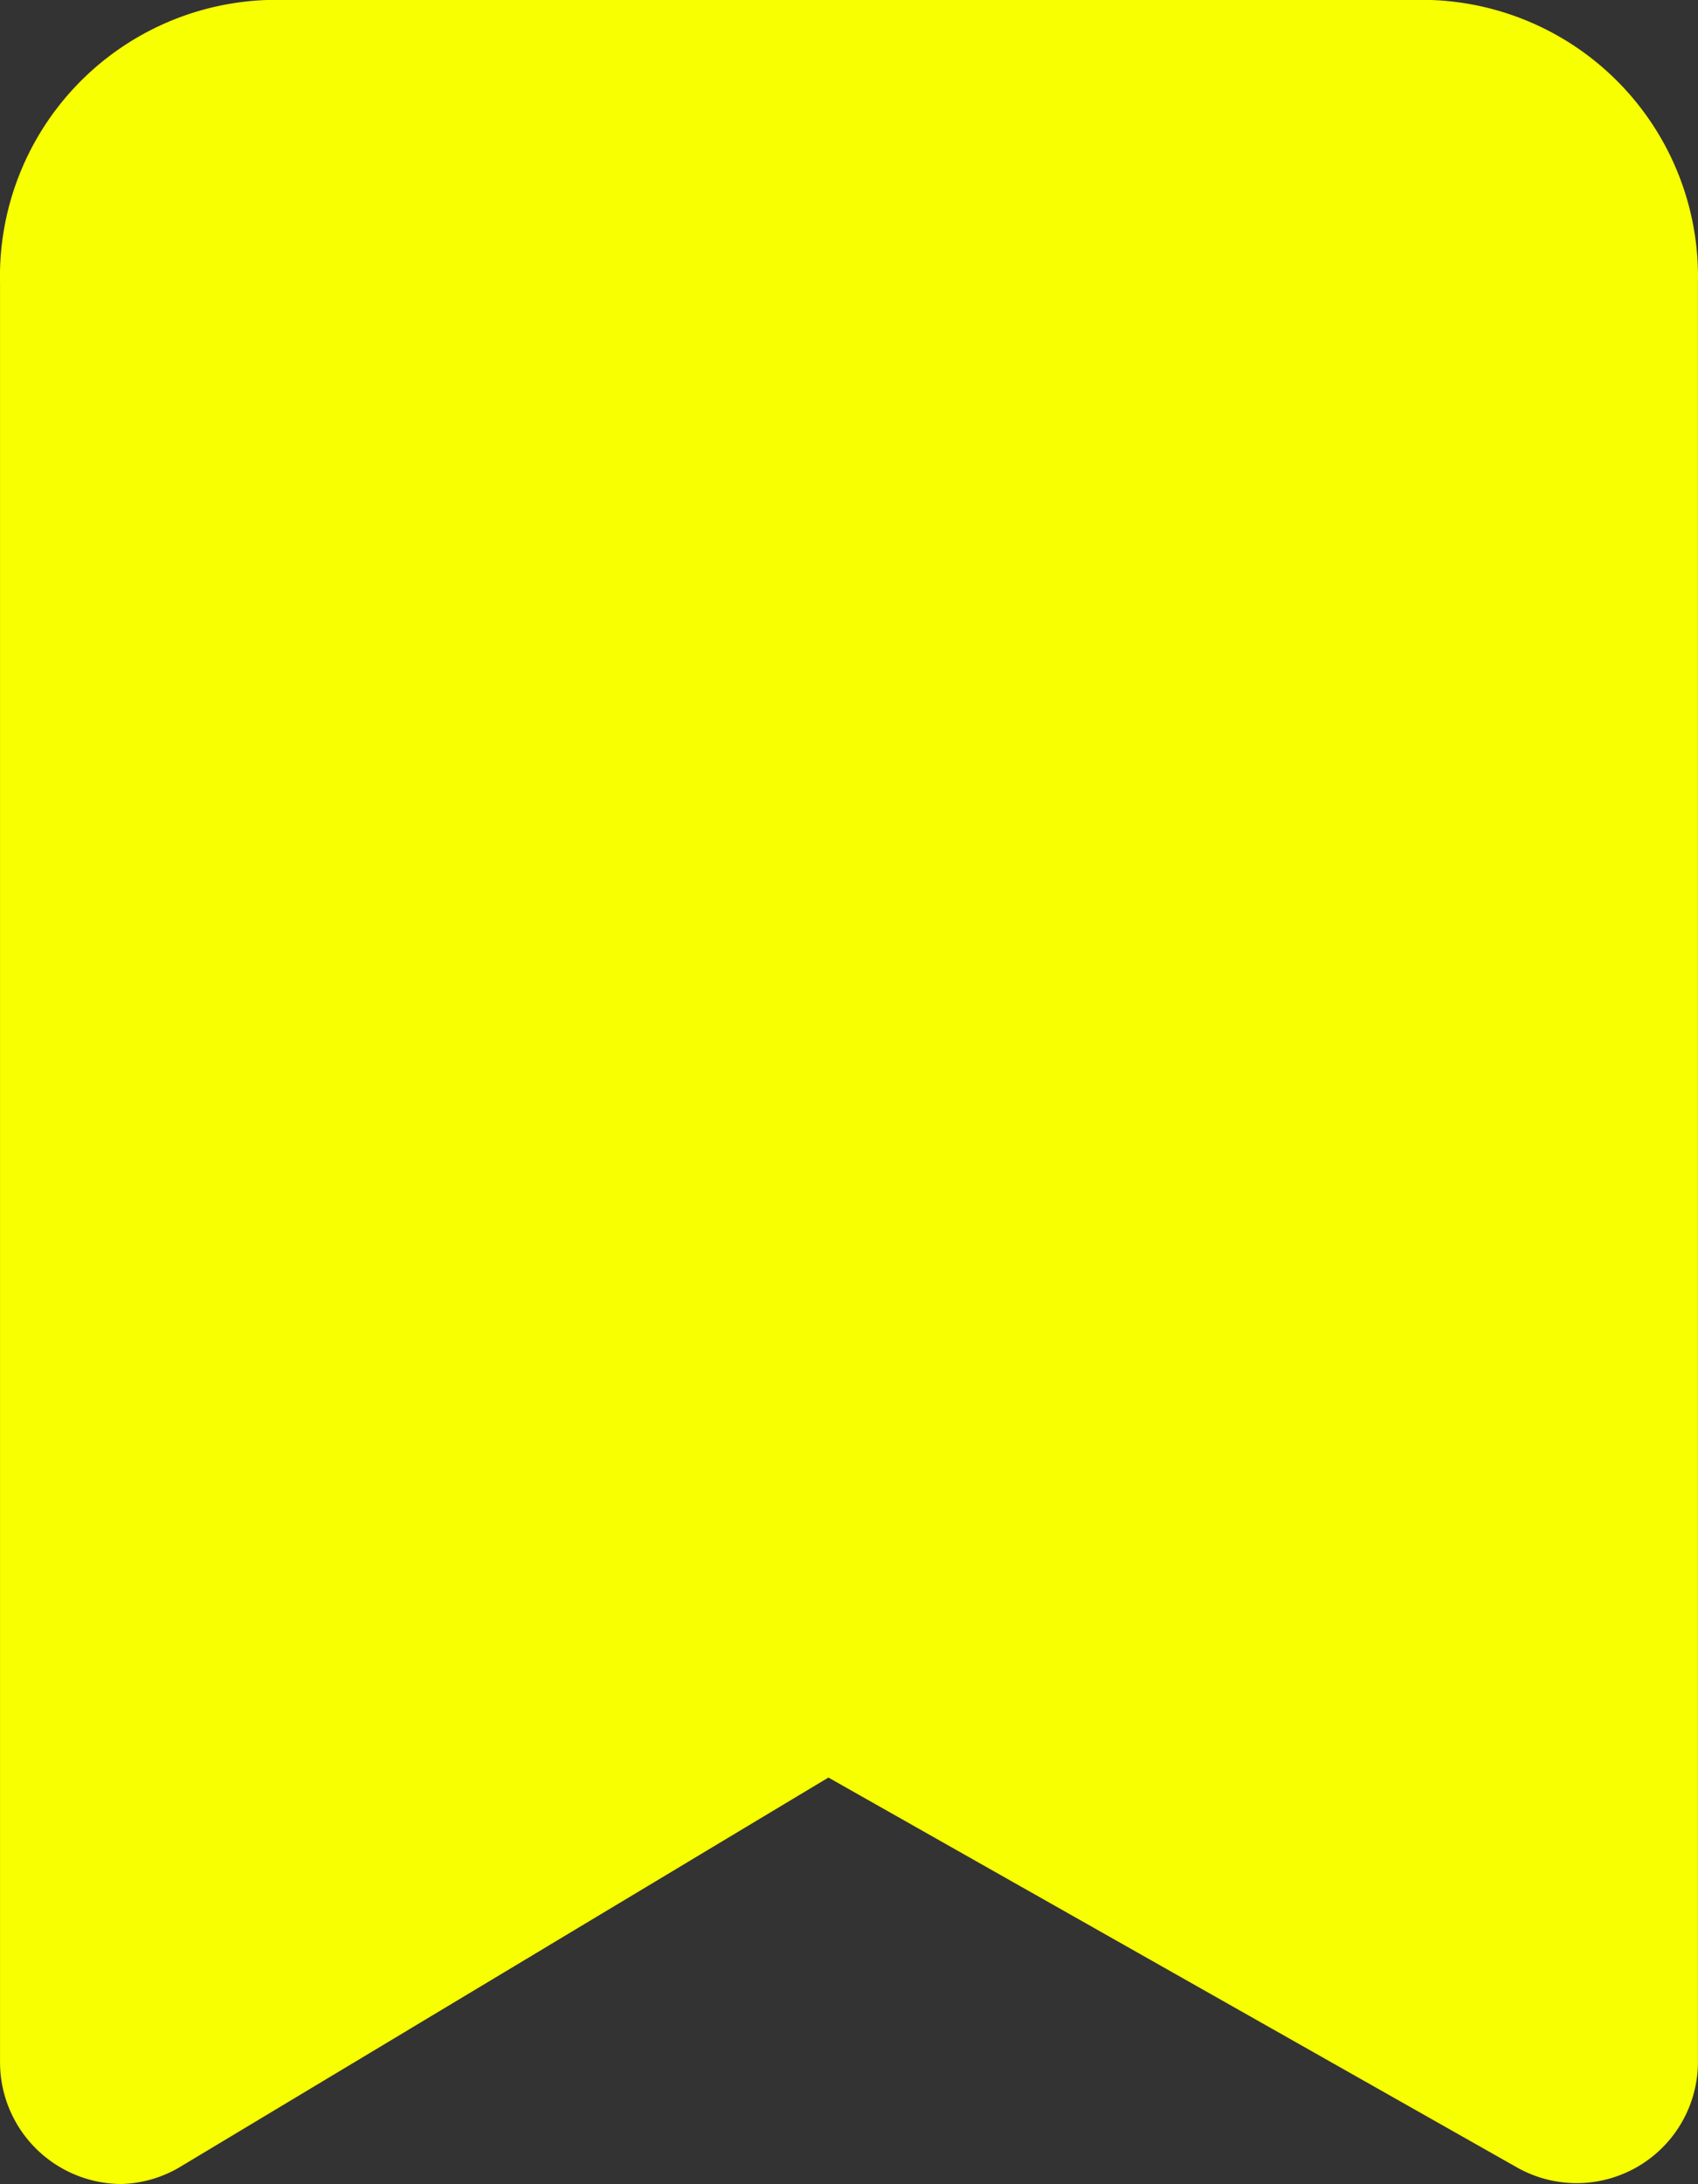<svg xmlns="http://www.w3.org/2000/svg" width="54.787" height="70.434" viewBox="0 0 54.787 70.434">
  <rect x="0" y="0" width="54.787" height="70.434" fill="#333333" stroke="none"/>
  <path id="PaidAd" d="M8.915,73.434A3.929,3.929,0,0,1,5,69.521v-57.4A8.922,8.922,0,0,1,13.61,3H51.175a8.922,8.922,0,0,1,8.609,9.117v57.4a3.913,3.913,0,0,1-5.87,3.365L31.728,60.326,10.871,72.847A3.913,3.913,0,0,1,8.915,73.434Z" transform="translate(-4.999 -3)" fill="#f7ff00"/>
</svg>
